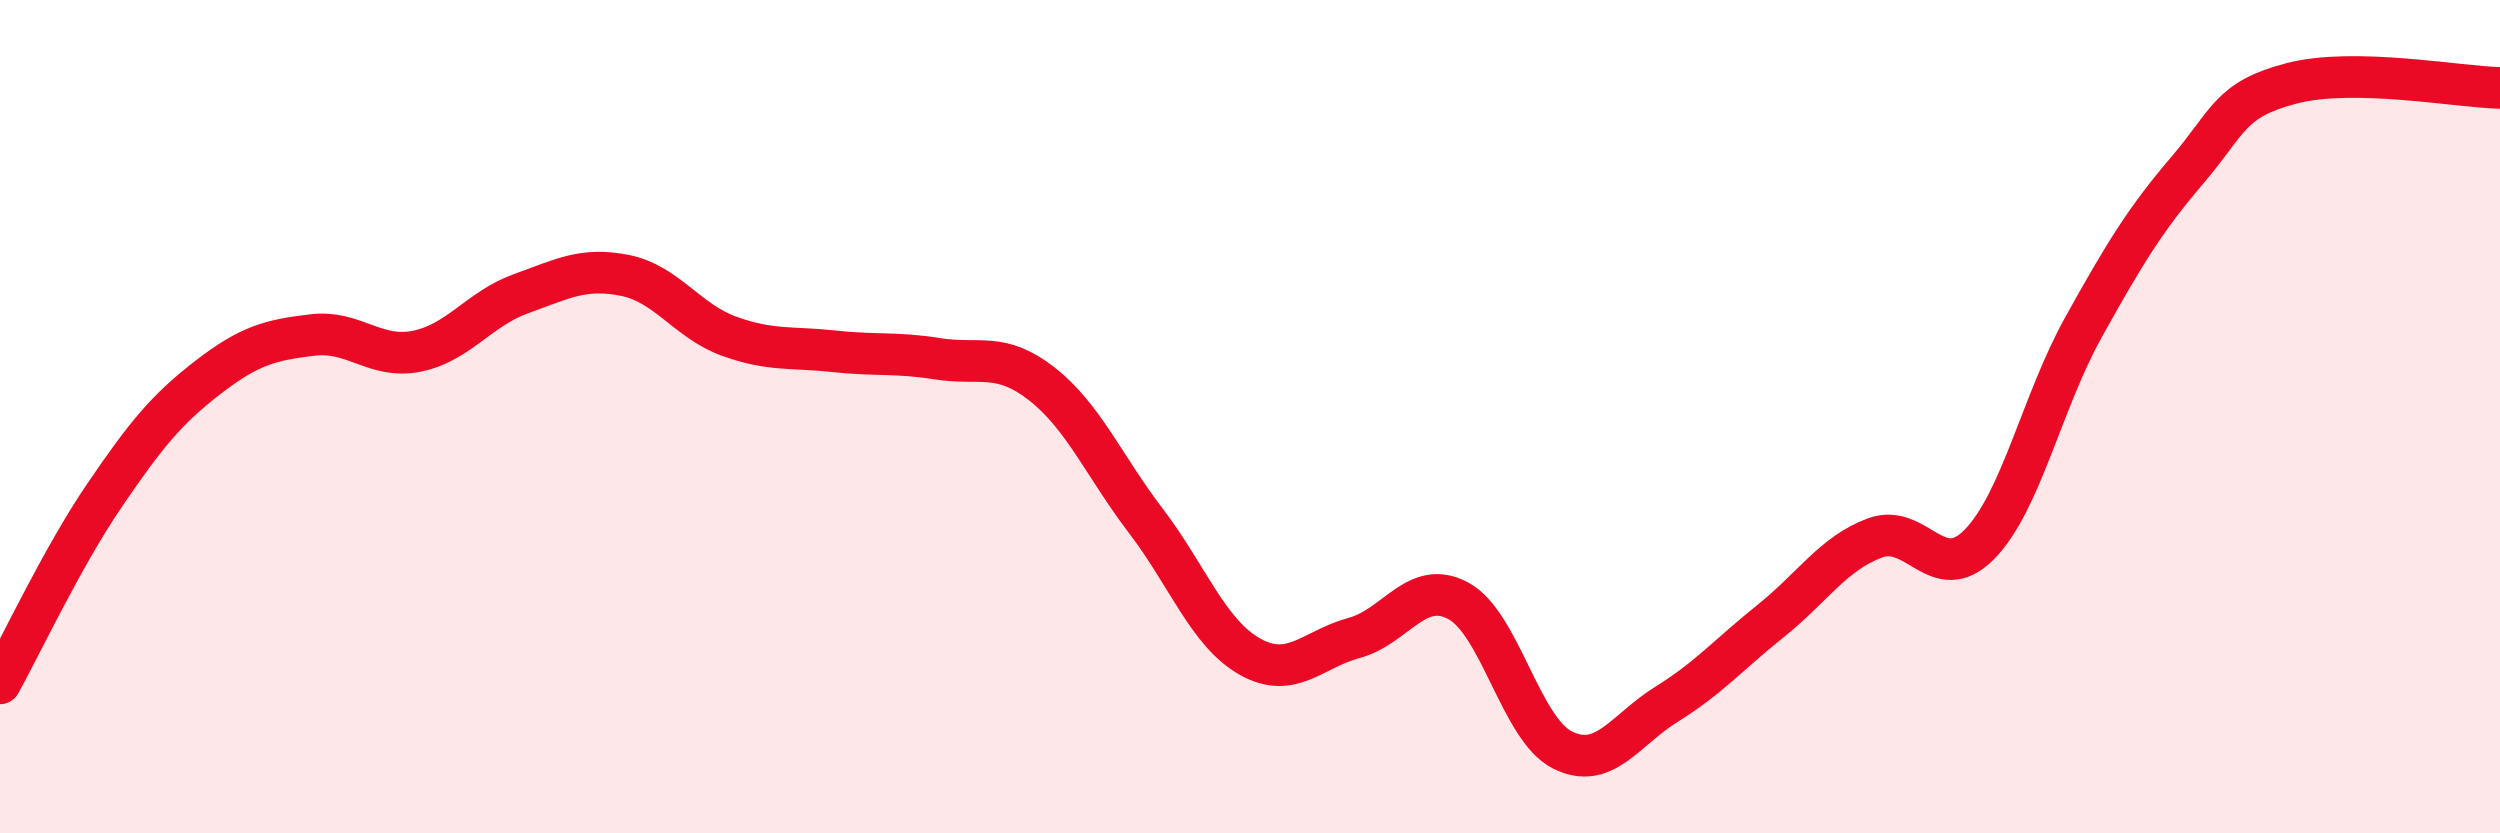 
    <svg width="60" height="20" viewBox="0 0 60 20" xmlns="http://www.w3.org/2000/svg">
      <path
        d="M 0,16.4 C 0.5,15.5 1.5,13.37 2.5,11.9 C 3.5,10.43 4,9.82 5,9.05 C 6,8.28 6.5,8.16 7.5,8.04 C 8.5,7.92 9,8.63 10,8.43 C 11,8.23 11.5,7.41 12.5,7.05 C 13.5,6.69 14,6.41 15,6.61 C 16,6.81 16.5,7.71 17.5,8.07 C 18.5,8.43 19,8.32 20,8.43 C 21,8.54 21.5,8.45 22.5,8.61 C 23.5,8.77 24,8.43 25,9.21 C 26,9.99 26.5,11.19 27.5,12.5 C 28.5,13.81 29,15.2 30,15.76 C 31,16.32 31.5,15.58 32.5,15.31 C 33.5,15.04 34,13.88 35,14.42 C 36,14.96 36.5,17.5 37.5,18 C 38.5,18.5 39,17.52 40,16.9 C 41,16.28 41.5,15.7 42.5,14.9 C 43.5,14.1 44,13.28 45,12.91 C 46,12.54 46.5,14.08 47.5,13.07 C 48.5,12.06 49,9.66 50,7.86 C 51,6.06 51.5,5.25 52.5,4.08 C 53.5,2.91 53.5,2.39 55,2 C 56.5,1.61 59,2.09 60,2.11L60 20L0 20Z"
        fill="#EB0A25"
        opacity="0.1"
        stroke-linecap="round"
        stroke-linejoin="round"
      />
      <path
        d="M 0,16.4 C 0.5,15.5 1.5,13.37 2.5,11.9 C 3.5,10.43 4,9.82 5,9.05 C 6,8.28 6.5,8.16 7.5,8.04 C 8.5,7.92 9,8.63 10,8.43 C 11,8.23 11.5,7.41 12.5,7.05 C 13.5,6.69 14,6.41 15,6.61 C 16,6.81 16.5,7.71 17.5,8.07 C 18.5,8.43 19,8.32 20,8.43 C 21,8.54 21.5,8.45 22.5,8.61 C 23.5,8.77 24,8.43 25,9.21 C 26,9.99 26.5,11.19 27.5,12.5 C 28.5,13.81 29,15.2 30,15.76 C 31,16.32 31.5,15.58 32.5,15.31 C 33.5,15.04 34,13.88 35,14.42 C 36,14.96 36.5,17.5 37.5,18 C 38.5,18.5 39,17.52 40,16.9 C 41,16.28 41.5,15.7 42.5,14.9 C 43.5,14.1 44,13.28 45,12.91 C 46,12.54 46.5,14.08 47.5,13.07 C 48.5,12.06 49,9.66 50,7.86 C 51,6.06 51.5,5.25 52.5,4.08 C 53.5,2.91 53.5,2.39 55,2 C 56.5,1.61 59,2.09 60,2.11"
        stroke="#EB0A25"
        stroke-width="1"
        fill="none"
        stroke-linecap="round"
        stroke-linejoin="round"
      />
    </svg>
  